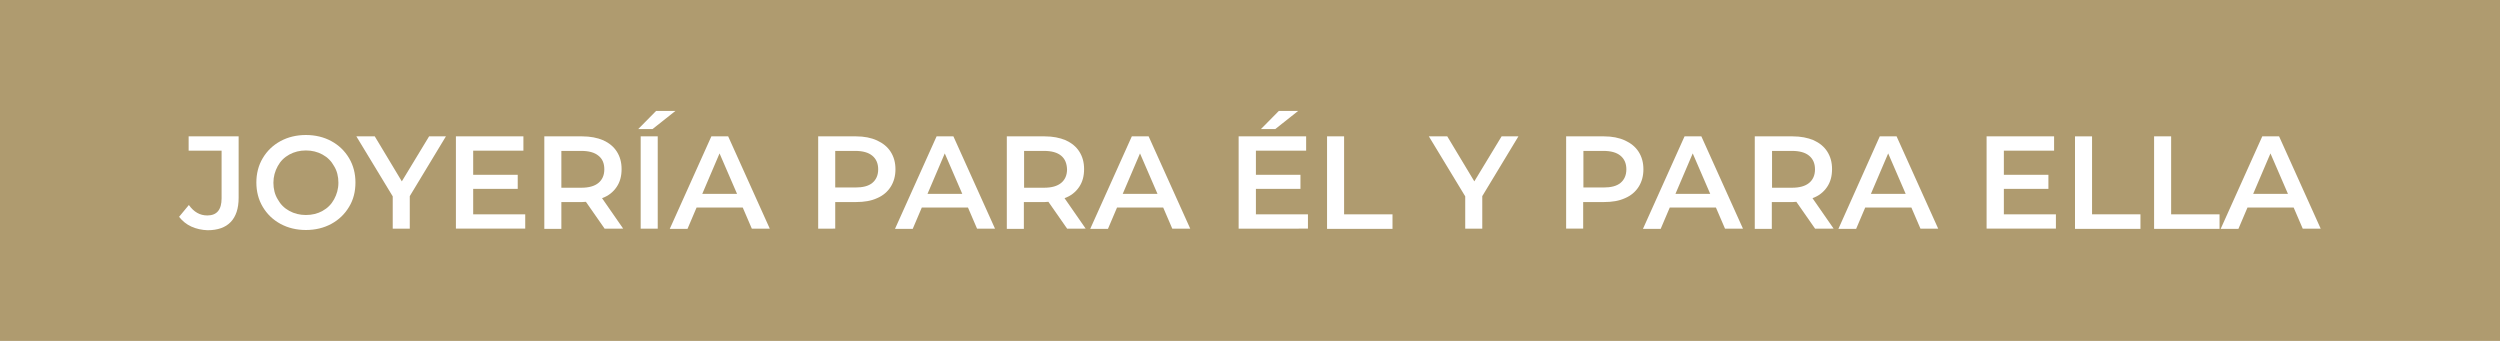 <?xml version="1.0" encoding="utf-8"?>
<!-- Generator: Adobe Illustrator 26.2.1, SVG Export Plug-In . SVG Version: 6.00 Build 0)  -->
<svg version="1.1" id="Capa_1" xmlns="http://www.w3.org/2000/svg" xmlns:xlink="http://www.w3.org/1999/xlink" x="0px" y="0px"
	 viewBox="0 0 1100 150" style="enable-background:new 0 0 1100 150;" xml:space="preserve">
<style type="text/css">
	.st0{fill:#AF9B6F;}
	.st1{fill:#FFFFFF;}
</style>
<rect x="-9.8" y="-5" class="st0" width="1119.5" height="160"/>
<g>
	<path class="st1" d="M84.2,99.7c-2.2-1-4-2.5-5.4-4.3l4.3-5.2c2.2,3.1,4.9,4.6,8.1,4.6c4.2,0,6.3-2.5,6.3-7.5v-21H83V60h22V87
		c0,4.8-1.2,8.3-3.5,10.7c-2.3,2.4-5.7,3.6-10.2,3.6C88.8,101.2,86.4,100.7,84.2,99.7z"/>
	<path class="st1" d="M123.4,98.5c-3.3-1.8-5.9-4.3-7.8-7.5c-1.9-3.2-2.8-6.8-2.8-10.7s0.9-7.5,2.8-10.7c1.9-3.2,4.5-5.7,7.8-7.5
		c3.3-1.8,7.1-2.7,11.2-2.7c4.1,0,7.9,0.9,11.2,2.7c3.3,1.8,5.9,4.3,7.8,7.5c1.9,3.2,2.8,6.8,2.8,10.7c0,4-0.9,7.6-2.8,10.7
		c-1.9,3.2-4.5,5.7-7.8,7.5c-3.3,1.8-7.1,2.7-11.2,2.7C130.5,101.2,126.7,100.3,123.4,98.5z M141.9,92.8c2.2-1.2,3.9-2.9,5.1-5.1
		c1.2-2.2,1.9-4.6,1.9-7.3c0-2.7-0.6-5.2-1.9-7.3c-1.2-2.2-2.9-3.9-5.1-5.1c-2.2-1.2-4.6-1.8-7.3-1.8c-2.7,0-5.1,0.6-7.3,1.8
		c-2.2,1.2-3.9,2.9-5.1,5.1c-1.2,2.2-1.9,4.6-1.9,7.3c0,2.7,0.6,5.2,1.9,7.3c1.2,2.2,2.9,3.9,5.1,5.1c2.2,1.2,4.6,1.8,7.3,1.8
		C137.3,94.6,139.8,94,141.9,92.8z"/>
	<path class="st1" d="M180.3,86.3v14.3h-7.5V86.4l-16-26.4h8.1l11.9,19.8l12-19.8h7.4L180.3,86.3z"/>
	<path class="st1" d="M231.1,94.3v6.3h-30.5V60h29.7v6.3h-22.1v10.6h19.6v6.2h-19.6v11.2H231.1z"/>
	<path class="st1" d="M266.1,100.7l-8.3-11.9c-0.3,0-0.9,0.1-1.6,0.1H247v11.8h-7.5V60h16.7c3.5,0,6.6,0.6,9.2,1.7
		c2.6,1.2,4.6,2.8,6,5c1.4,2.2,2.1,4.7,2.1,7.7c0,3.1-0.7,5.7-2.2,7.9c-1.5,2.2-3.6,3.9-6.4,4.9l9.3,13.4H266.1z M263.3,68.5
		c-1.7-1.4-4.2-2.1-7.5-2.1H247v16.2h8.8c3.3,0,5.8-0.7,7.5-2.1c1.7-1.4,2.6-3.4,2.6-6C265.9,71.9,265.1,69.9,263.3,68.5z"/>
	<path class="st1" d="M288.7,48.8h8.5l-10.1,8h-6.3L288.7,48.8z M562.7,48.8h8.5l-10.1,8h-6.3L562.7,48.8z M281.9,60h7.5v40.6h-7.5
		V60z"/>
	<path class="st1" d="M326.8,91.3h-20.3l-4,9.4h-7.8L313,60h7.4l18.3,40.6h-7.9L326.8,91.3z M324.3,85.3l-7.7-17.8L309,85.3H324.3z"
		/>
	<path class="st1" d="M385.9,61.8c2.6,1.2,4.6,2.8,6,5c1.4,2.2,2.1,4.7,2.1,7.7c0,2.9-0.7,5.5-2.1,7.7c-1.4,2.2-3.4,3.9-6,5
		c-2.6,1.2-5.7,1.7-9.2,1.7h-9.2v11.7H360V60h16.7C380.2,60,383.3,60.6,385.9,61.8z M383.8,80.5c1.7-1.4,2.6-3.4,2.6-6
		c0-2.6-0.9-4.6-2.6-6c-1.7-1.4-4.2-2.1-7.5-2.1h-8.8v16.1h8.8C379.6,82.5,382.1,81.9,383.8,80.5z"/>
	<path class="st1" d="M425.9,91.3h-20.3l-4,9.4h-7.8L412.1,60h7.4l18.3,40.6h-7.9L425.9,91.3z M423.4,85.3l-7.7-17.8l-7.6,17.8
		H423.4z"/>
	<path class="st1" d="M469.6,100.7l-8.3-11.9c-0.3,0-0.9,0.1-1.6,0.1h-9.2v11.8H443V60h16.7c3.5,0,6.6,0.6,9.2,1.7
		c2.6,1.2,4.6,2.8,6,5c1.4,2.2,2.1,4.7,2.1,7.7c0,3.1-0.7,5.7-2.2,7.9c-1.5,2.2-3.6,3.9-6.4,4.9l9.3,13.4H469.6z M466.9,68.5
		c-1.7-1.4-4.2-2.1-7.5-2.1h-8.8v16.2h8.8c3.3,0,5.8-0.7,7.5-2.1c1.7-1.4,2.6-3.4,2.6-6C469.4,71.9,468.6,69.9,466.9,68.5z"/>
	<path class="st1" d="M511.8,91.3h-20.3l-4,9.4h-7.8L498,60h7.4l18.3,40.6h-7.9L511.8,91.3z M509.3,85.3l-7.7-17.8l-7.6,17.8H509.3z
		"/>
	<path class="st1" d="M575.5,94.3v6.3H545V60h29.7v6.3h-22.1v10.6h19.6v6.2h-19.6v11.2H575.5z"/>
	<path class="st1" d="M583.9,60h7.5v34.3h21.3v6.4h-28.8V60z"/>
	<path class="st1" d="M652.2,86.3v14.3h-7.5V86.4l-16-26.4h8.1l11.9,19.8l12-19.8h7.4L652.2,86.3z"/>
	<path class="st1" d="M715,61.8c2.6,1.2,4.6,2.8,6,5c1.4,2.2,2.1,4.7,2.1,7.7c0,2.9-0.7,5.5-2.1,7.7c-1.4,2.2-3.4,3.9-6,5
		c-2.6,1.2-5.7,1.7-9.2,1.7h-9.2v11.7h-7.5V60h16.7C709.3,60,712.4,60.6,715,61.8z M713,80.5c1.7-1.4,2.6-3.4,2.6-6
		c0-2.6-0.9-4.6-2.6-6c-1.7-1.4-4.2-2.1-7.5-2.1h-8.8v16.1h8.8C708.8,82.5,711.3,81.9,713,80.5z"/>
	<path class="st1" d="M755,91.3h-20.3l-4,9.4h-7.8L741.2,60h7.4l18.3,40.6h-7.9L755,91.3z M752.5,85.3l-7.7-17.8l-7.6,17.8H752.5z"
		/>
	<path class="st1" d="M798.7,100.7l-8.3-11.9c-0.3,0-0.9,0.1-1.6,0.1h-9.2v11.8h-7.5V60h16.7c3.5,0,6.6,0.6,9.2,1.7
		c2.6,1.2,4.6,2.8,6,5c1.4,2.2,2.1,4.7,2.1,7.7c0,3.1-0.7,5.7-2.2,7.9c-1.5,2.2-3.6,3.9-6.4,4.9l9.3,13.4H798.7z M796,68.5
		c-1.7-1.4-4.2-2.1-7.5-2.1h-8.8v16.2h8.8c3.3,0,5.8-0.7,7.5-2.1c1.7-1.4,2.6-3.4,2.6-6C798.6,71.9,797.7,69.9,796,68.5z"/>
	<path class="st1" d="M841,91.3h-20.3l-4,9.4h-7.8L827.1,60h7.4l18.3,40.6H845L841,91.3z M838.5,85.3l-7.7-17.8l-7.6,17.8H838.5z"/>
	<path class="st1" d="M904.6,94.3v6.3h-30.5V60h29.7v6.3h-22.1v10.6h19.6v6.2h-19.6v11.2H904.6z"/>
	<path class="st1" d="M913,60h7.5v34.3h21.3v6.4H913V60z"/>
	<path class="st1" d="M947.8,60h7.5v34.3h21.3v6.4h-28.8V60z"/>
	<path class="st1" d="M1009.2,91.3h-20.3l-4,9.4h-7.8L995.4,60h7.4l18.3,40.6h-7.9L1009.2,91.3z M1006.7,85.3l-7.7-17.8l-7.6,17.8
		H1006.7z"/>
</g>
</svg>
